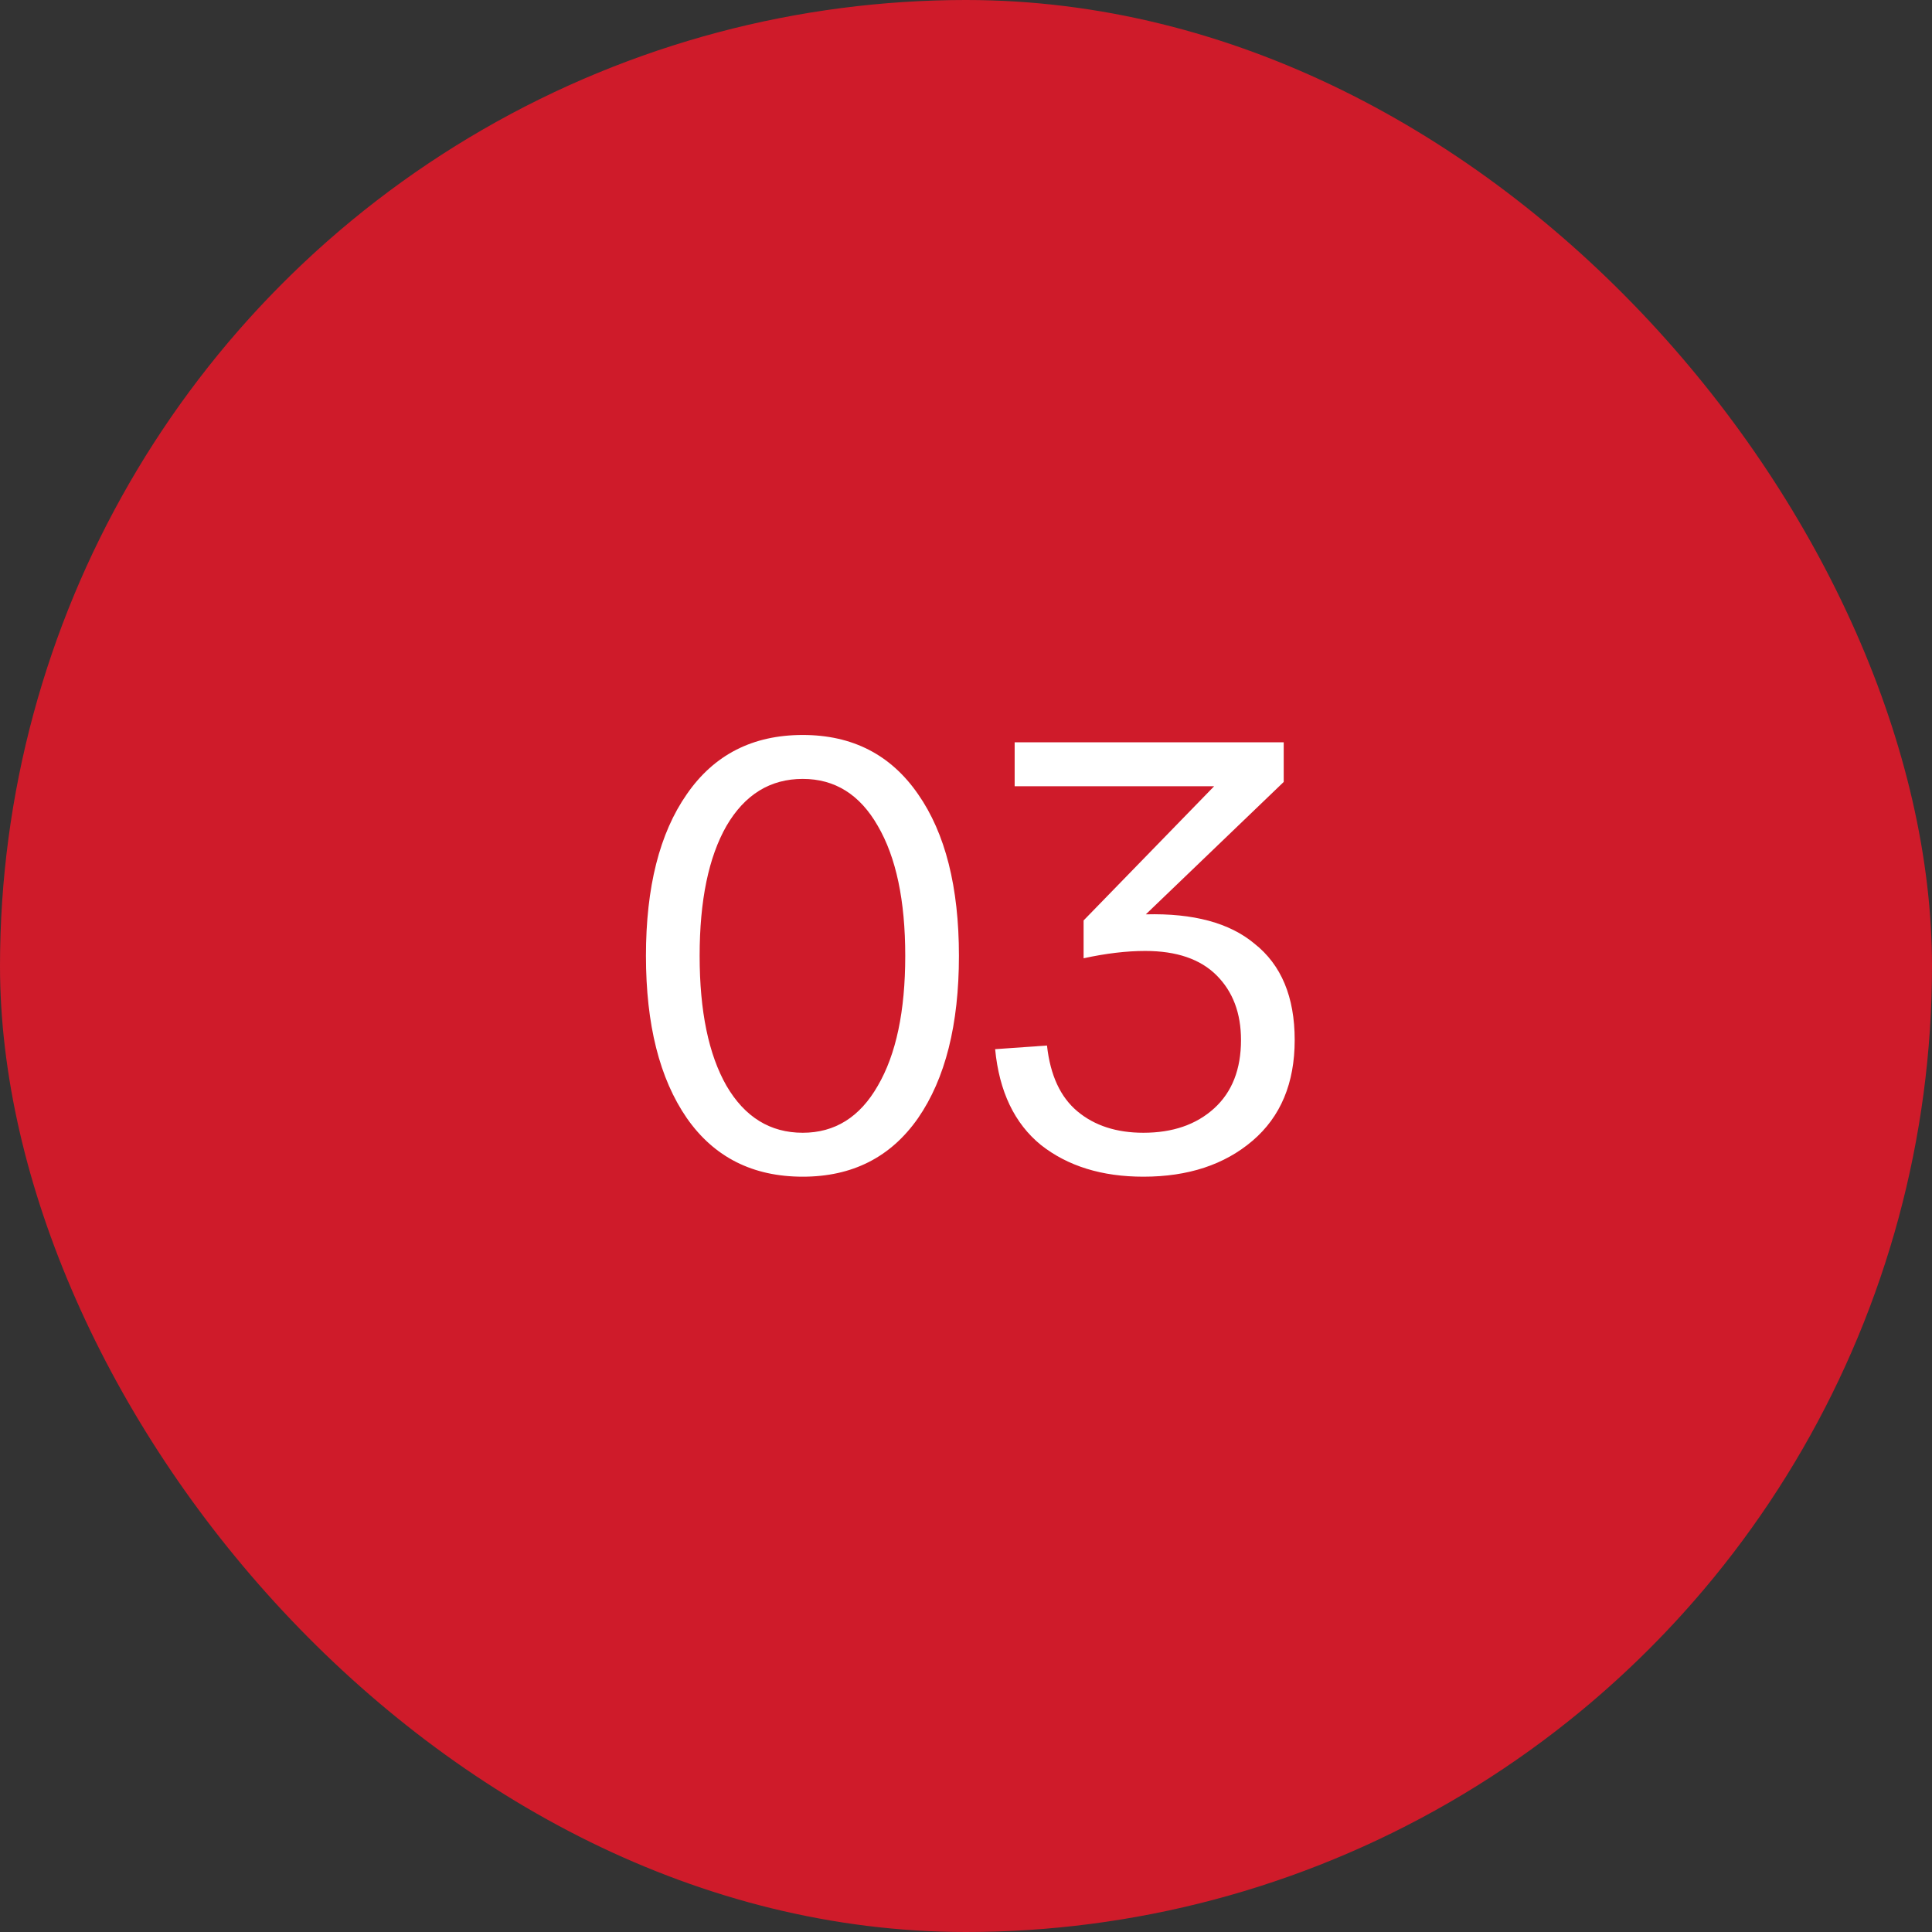 <?xml version="1.0" encoding="UTF-8"?> <svg xmlns="http://www.w3.org/2000/svg" width="38" height="38" viewBox="0 0 38 38" fill="none"><rect x="0" y="0" width="38" height="38" fill="#333333" stroke="none"/><g clip-path="url(#clip0_2367_12741)"><circle cx="19" cy="19" r="19" fill="#CF1B2A"></circle><path d="M13.509 21.992C12.973 21.216 12.705 20.152 12.705 18.8C12.705 17.448 12.973 16.388 13.509 15.62C14.045 14.844 14.805 14.456 15.789 14.456C16.765 14.456 17.521 14.844 18.057 15.62C18.593 16.388 18.861 17.448 18.861 18.8C18.861 20.152 18.593 21.216 18.057 21.992C17.521 22.76 16.765 23.144 15.789 23.144C14.805 23.144 14.045 22.76 13.509 21.992ZM14.289 16.244C13.937 16.86 13.761 17.712 13.761 18.8C13.761 19.888 13.937 20.74 14.289 21.356C14.649 21.972 15.149 22.28 15.789 22.28C16.421 22.28 16.913 21.972 17.265 21.356C17.625 20.74 17.805 19.888 17.805 18.8C17.805 17.712 17.625 16.86 17.265 16.244C16.913 15.628 16.421 15.32 15.789 15.32C15.149 15.32 14.649 15.628 14.289 16.244ZM24.673 18.56C25.201 18.976 25.465 19.608 25.465 20.456C25.465 21.304 25.189 21.964 24.637 22.436C24.085 22.908 23.369 23.144 22.489 23.144C21.673 23.144 21.001 22.936 20.473 22.52C19.953 22.096 19.653 21.468 19.573 20.636L20.593 20.564C20.657 21.148 20.857 21.58 21.193 21.86C21.529 22.14 21.961 22.28 22.489 22.28C23.065 22.28 23.529 22.12 23.881 21.8C24.233 21.48 24.409 21.032 24.409 20.456C24.409 19.928 24.249 19.504 23.929 19.184C23.609 18.864 23.141 18.704 22.525 18.704C22.157 18.704 21.753 18.752 21.313 18.848V18.104L23.881 15.464H19.957V14.6H25.249V15.38L22.537 17.984C23.473 17.96 24.185 18.152 24.673 18.56Z" fill="white"></path></g><defs><clipPath id="clip0_2367_12741"><rect width="38" height="38" rx="19" fill="white"></rect></clipPath></defs></svg> 